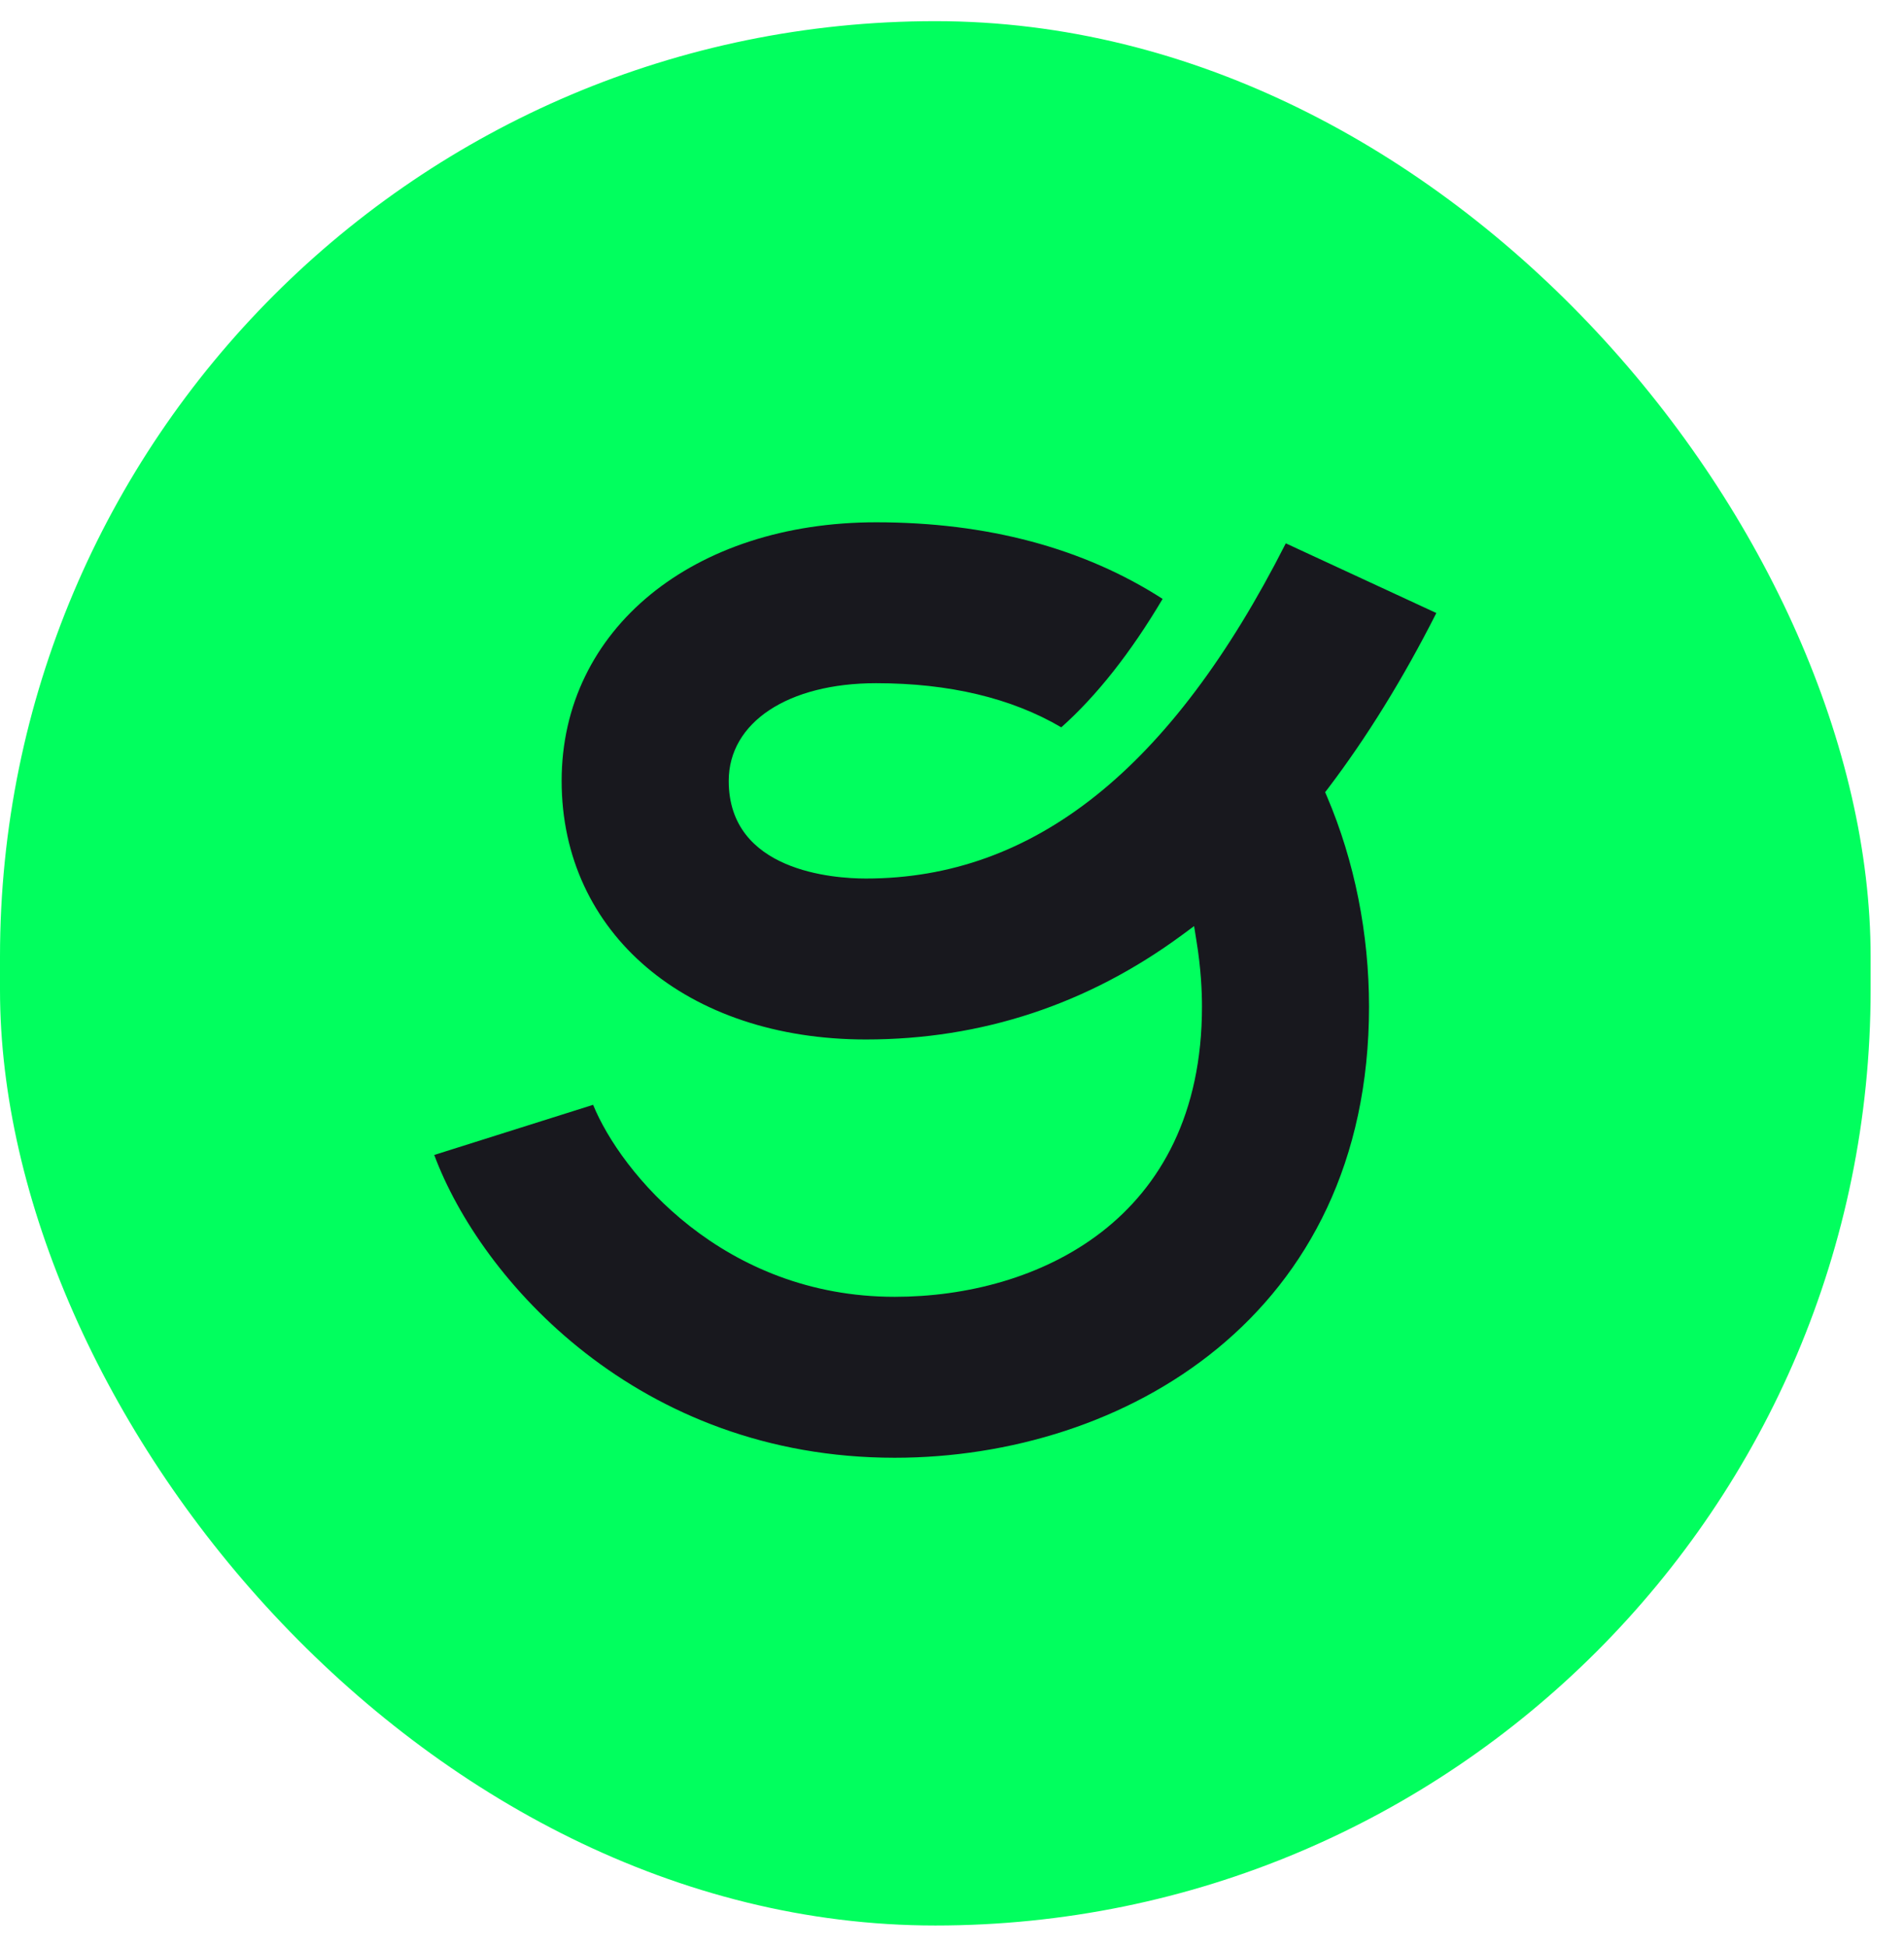 <svg width="45" height="46" viewBox="0 0 45 46" fill="none" xmlns="http://www.w3.org/2000/svg">
<rect y="0.5" width="44.211" height="45" rx="22.105" fill="#01FF5E"/>
<path d="M21.144 34.447C15.077 34.447 11.361 30.24 10.263 27.292L14.018 26.107C14.669 27.706 17.09 30.644 21.146 30.644C24.496 30.644 28.408 28.849 28.408 23.789C28.408 23.441 28.386 22.886 28.276 22.223L28.222 21.884L27.939 22.093C25.714 23.733 23.2 24.563 20.466 24.563C16.231 24.563 13.274 22.051 13.274 18.453C13.274 14.855 16.399 12.342 20.706 12.342C23.335 12.342 25.611 12.951 27.478 14.152C26.727 15.418 25.923 16.439 25.083 17.187C23.904 16.495 22.433 16.144 20.706 16.144C18.623 16.144 17.223 17.071 17.223 18.453C17.223 20.593 19.706 20.76 20.466 20.76C24.439 20.76 27.686 18.168 30.389 12.839L33.947 14.486C33.164 16.033 32.303 17.425 31.39 18.627L31.319 18.72L31.364 18.825C32.013 20.346 32.356 22.061 32.356 23.789C32.356 31.111 26.545 34.447 21.146 34.447H21.144Z" fill="#18181E"/>
</svg>
